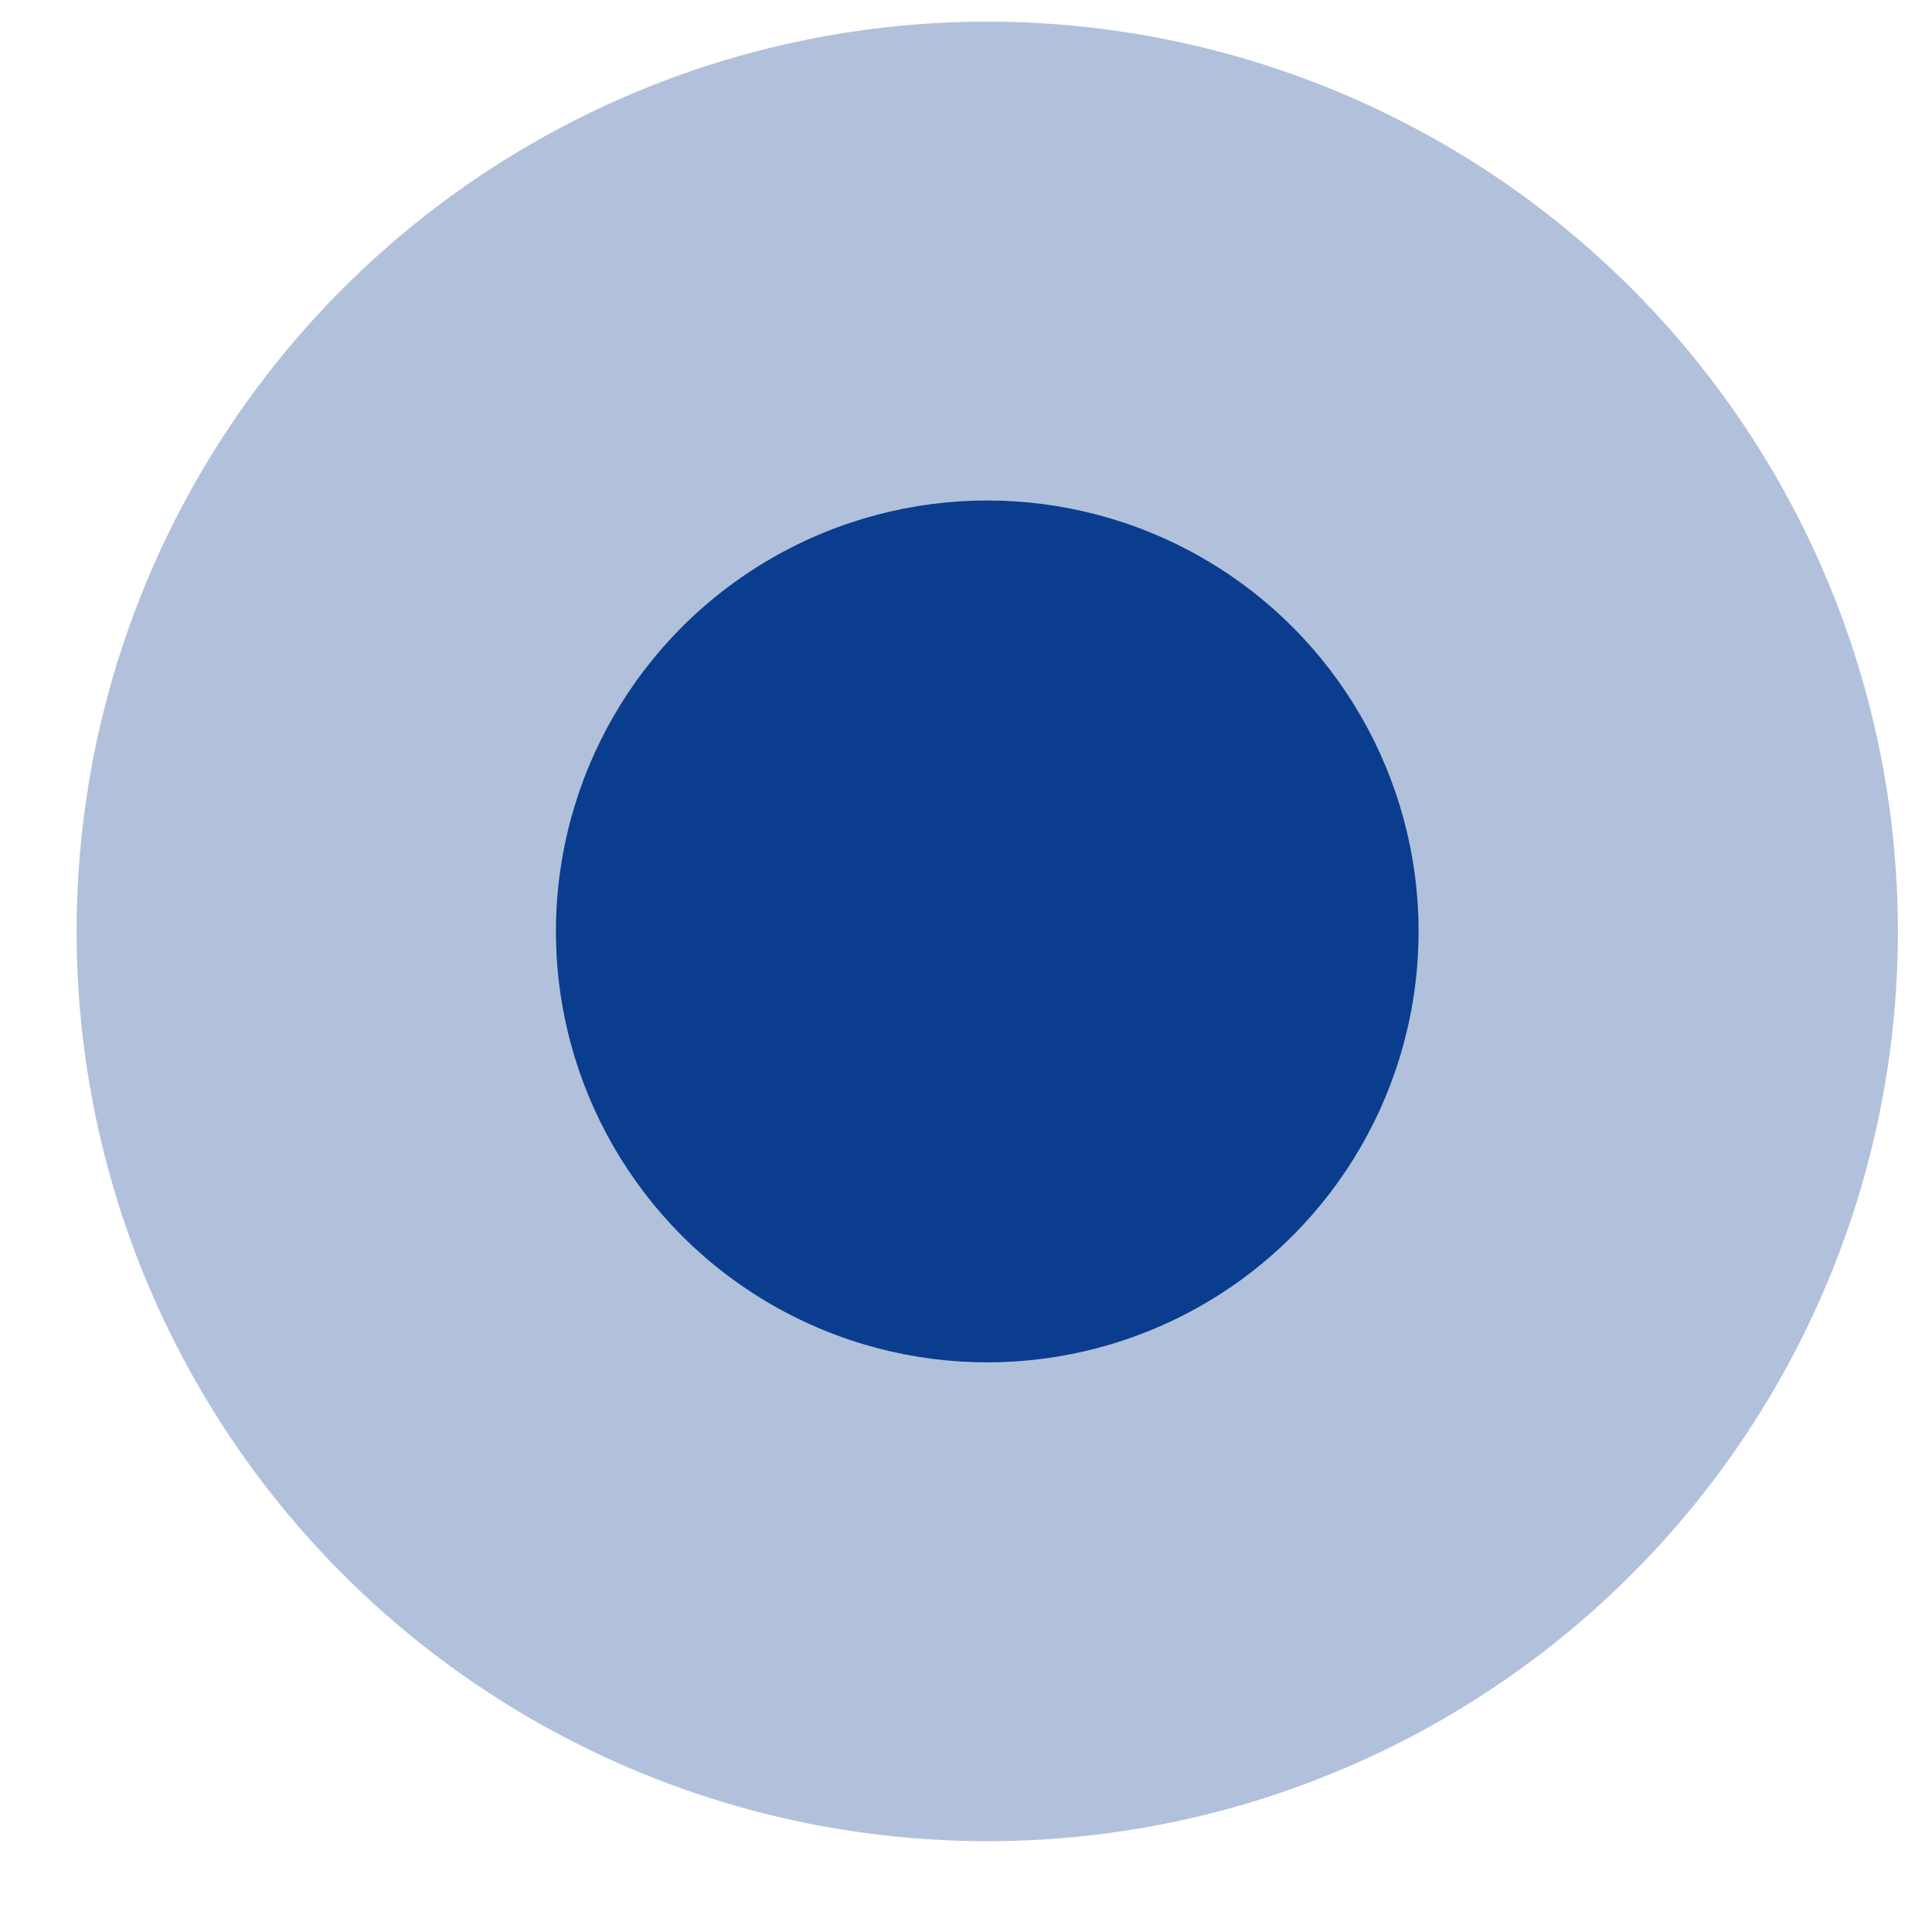 <svg width="20" height="20" viewBox="0 0 20 20" fill="none" xmlns="http://www.w3.org/2000/svg">
<ellipse opacity="0.32" cx="10.22" cy="9.642" rx="9.427" ry="9.418" fill="#0B3D8E"/>
<ellipse cx="10.22" cy="9.642" rx="4.465" ry="4.461" fill="#0B3D8E"/>
</svg>

